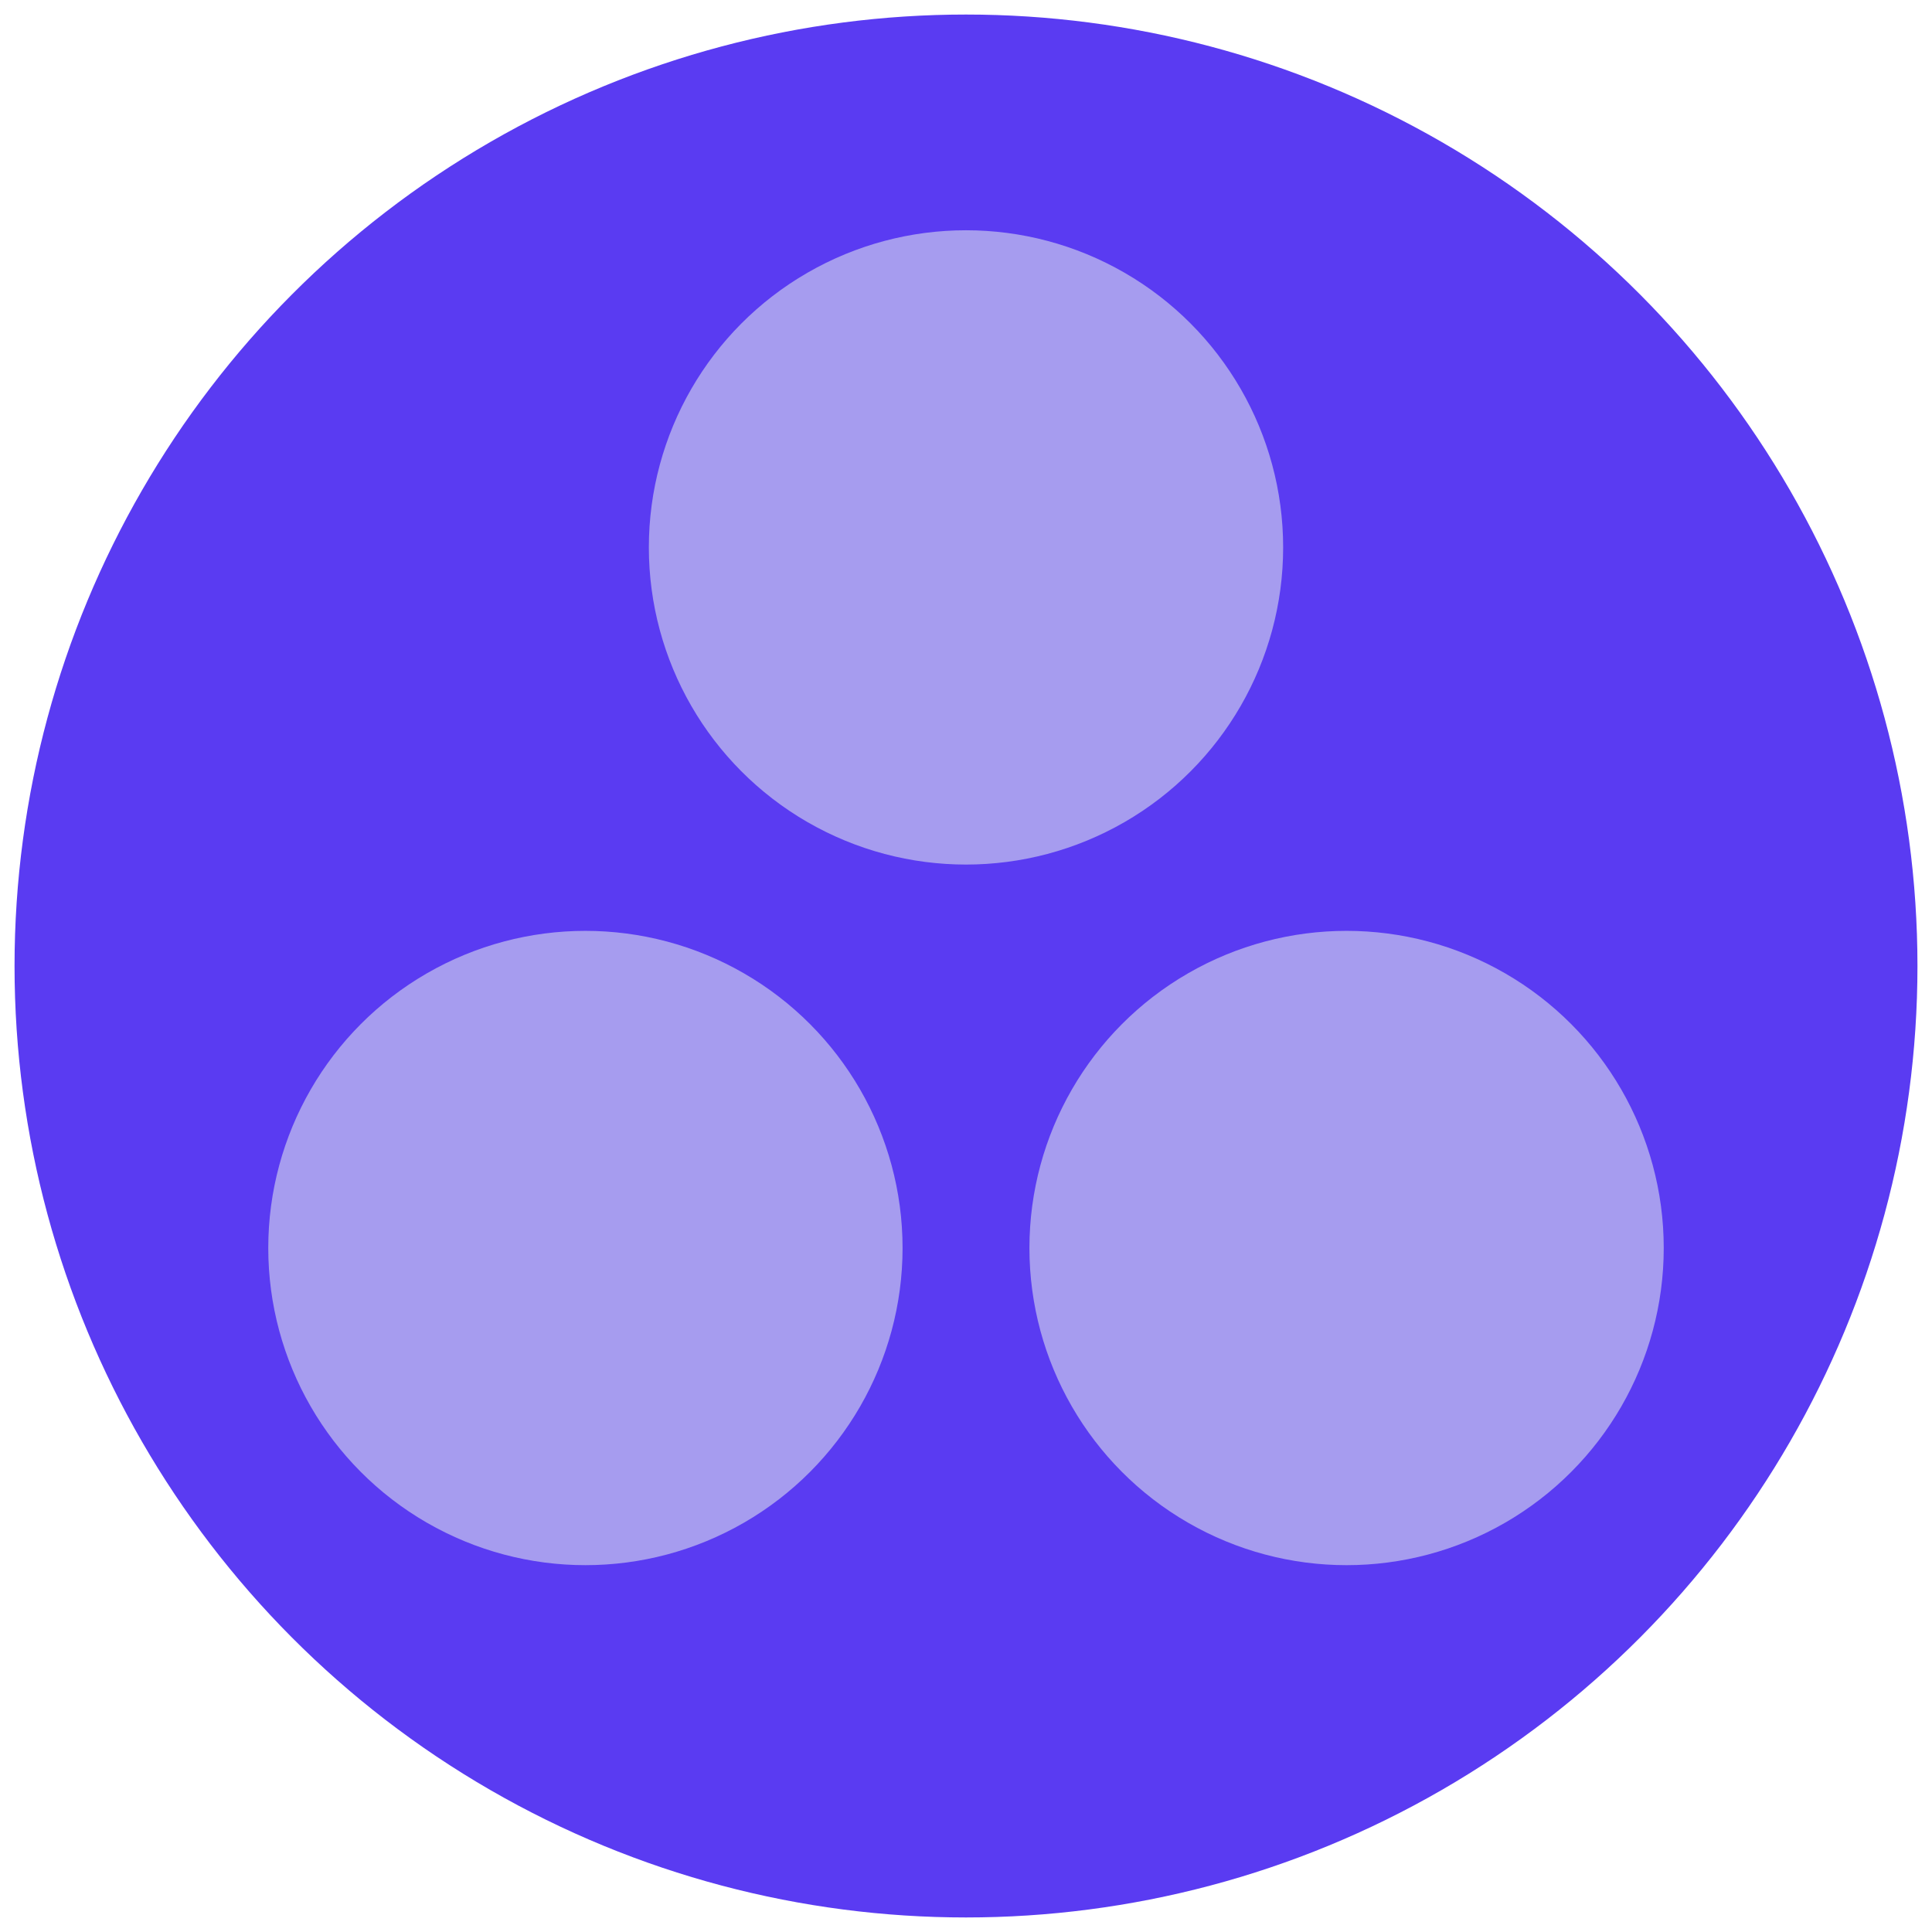 <svg xmlns="http://www.w3.org/2000/svg" xmlns:xlink="http://www.w3.org/1999/xlink" id="Layer_1" x="0px" y="0px" width="300px" height="300px" viewBox="0 0 300 300" xml:space="preserve"><g>	<circle fill="#5A3BF2" cx="150" cy="150" r="147.742"></circle>	<circle fill="#A69CEF" cx="90.903" cy="193.791" r="49.247"></circle>	<circle fill="#A69CEF" cx="150" cy="85.002" r="49.247"></circle>	<circle fill="#A69CEF" cx="209.097" cy="193.791" r="49.248"></circle></g></svg>